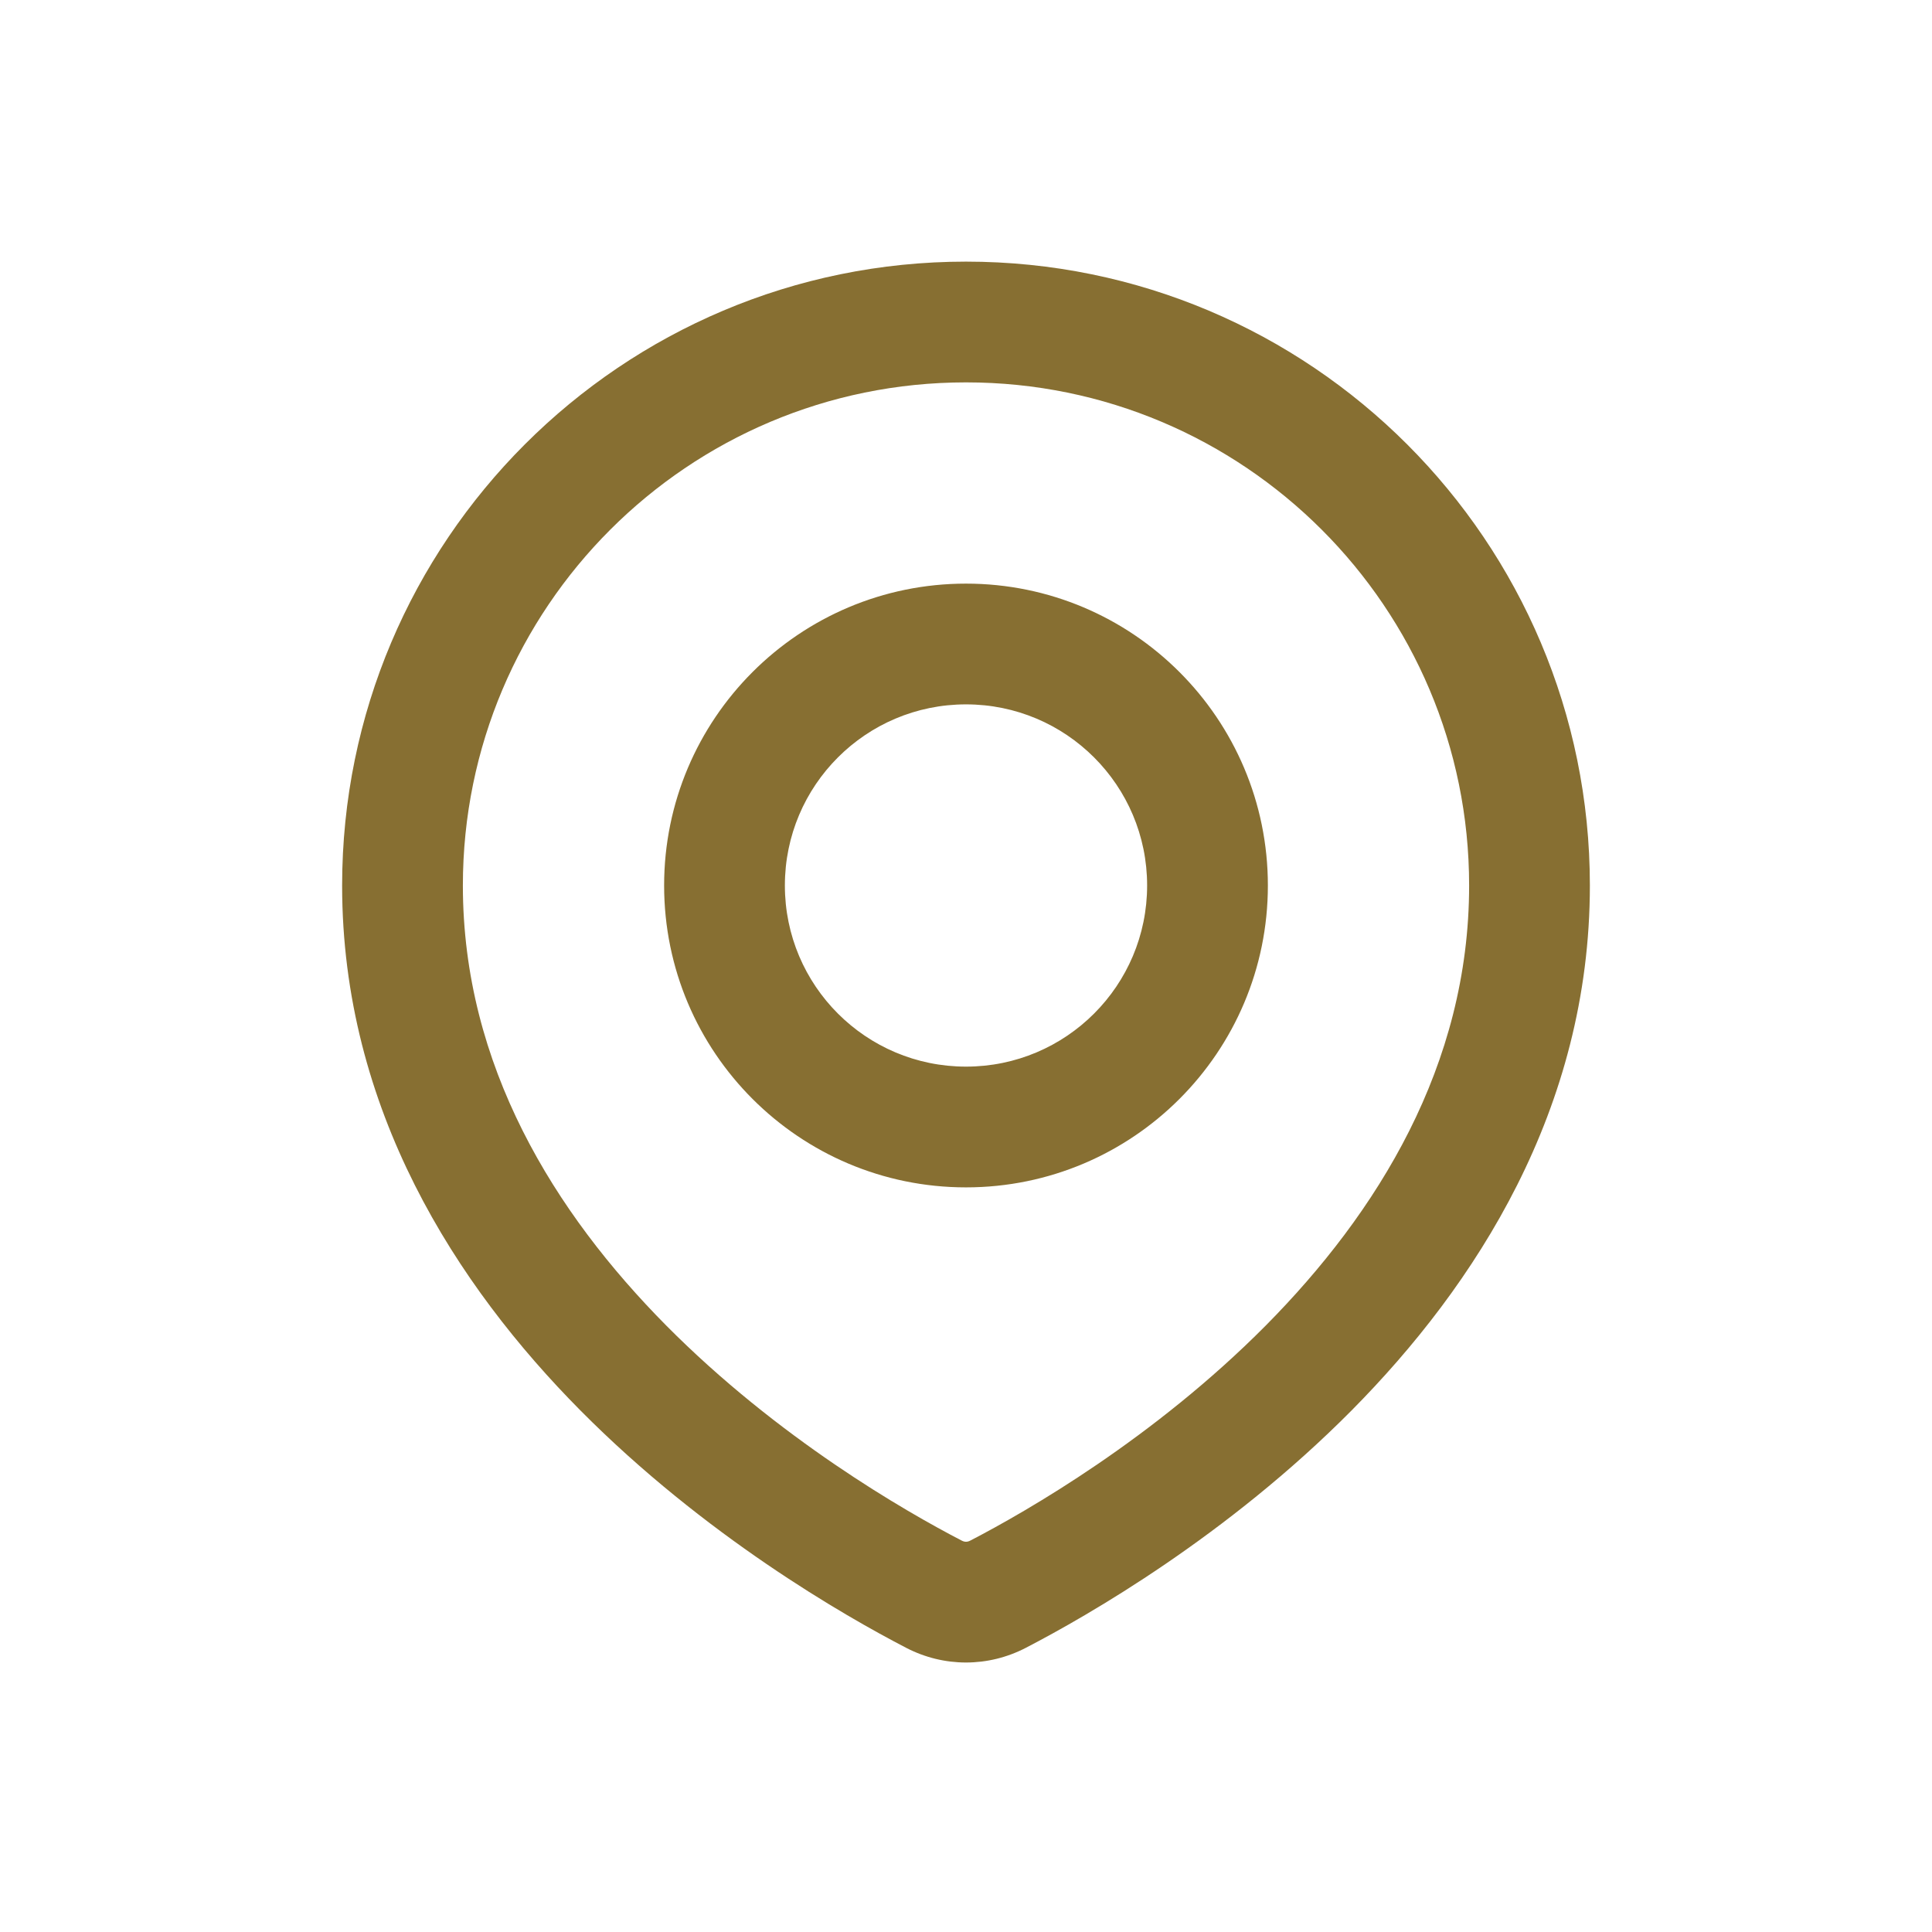 <svg width="24" height="24" viewBox="0 0 24 24" fill="none" xmlns="http://www.w3.org/2000/svg">
<g id="menu/Pin_light">
<path id="Subtract" d="M12.398 19.804L12.743 20.47L12.743 20.47L12.398 19.804ZM11.602 19.804L11.257 20.47L11.257 20.47L11.602 19.804ZM18.25 11C18.25 13.236 17.111 15.066 15.723 16.467C14.335 17.866 12.761 18.771 12.053 19.138L12.743 20.47C13.518 20.068 15.245 19.078 16.788 17.523C18.329 15.968 19.75 13.78 19.75 11H18.25ZM12 4.75C15.452 4.75 18.25 7.548 18.25 11H19.75C19.75 6.72 16.28 3.25 12 3.25V4.75ZM5.75 11C5.75 7.548 8.548 4.75 12 4.75V3.25C7.72 3.25 4.25 6.72 4.25 11H5.75ZM11.947 19.138C11.239 18.771 9.665 17.866 8.277 16.467C6.889 15.066 5.75 13.236 5.75 11H4.25C4.25 13.78 5.67 15.968 7.212 17.523C8.755 19.078 10.482 20.068 11.257 20.47L11.947 19.138ZM12.053 19.138C12.016 19.157 11.984 19.157 11.947 19.138L11.257 20.47C11.726 20.713 12.274 20.713 12.743 20.47L12.053 19.138ZM14.25 11C14.25 12.243 13.243 13.25 12 13.25V14.75C14.071 14.75 15.75 13.071 15.75 11H14.25ZM12 8.75C13.243 8.75 14.25 9.757 14.25 11H15.75C15.75 8.929 14.071 7.25 12 7.25V8.75ZM9.75 11C9.75 9.757 10.757 8.75 12 8.75V7.25C9.929 7.25 8.25 8.929 8.25 11H9.75ZM12 13.25C10.757 13.25 9.75 12.243 9.75 11H8.25C8.25 13.071 9.929 14.75 12 14.75V13.25Z" fill="#876F32"/>
</g>
</svg>
